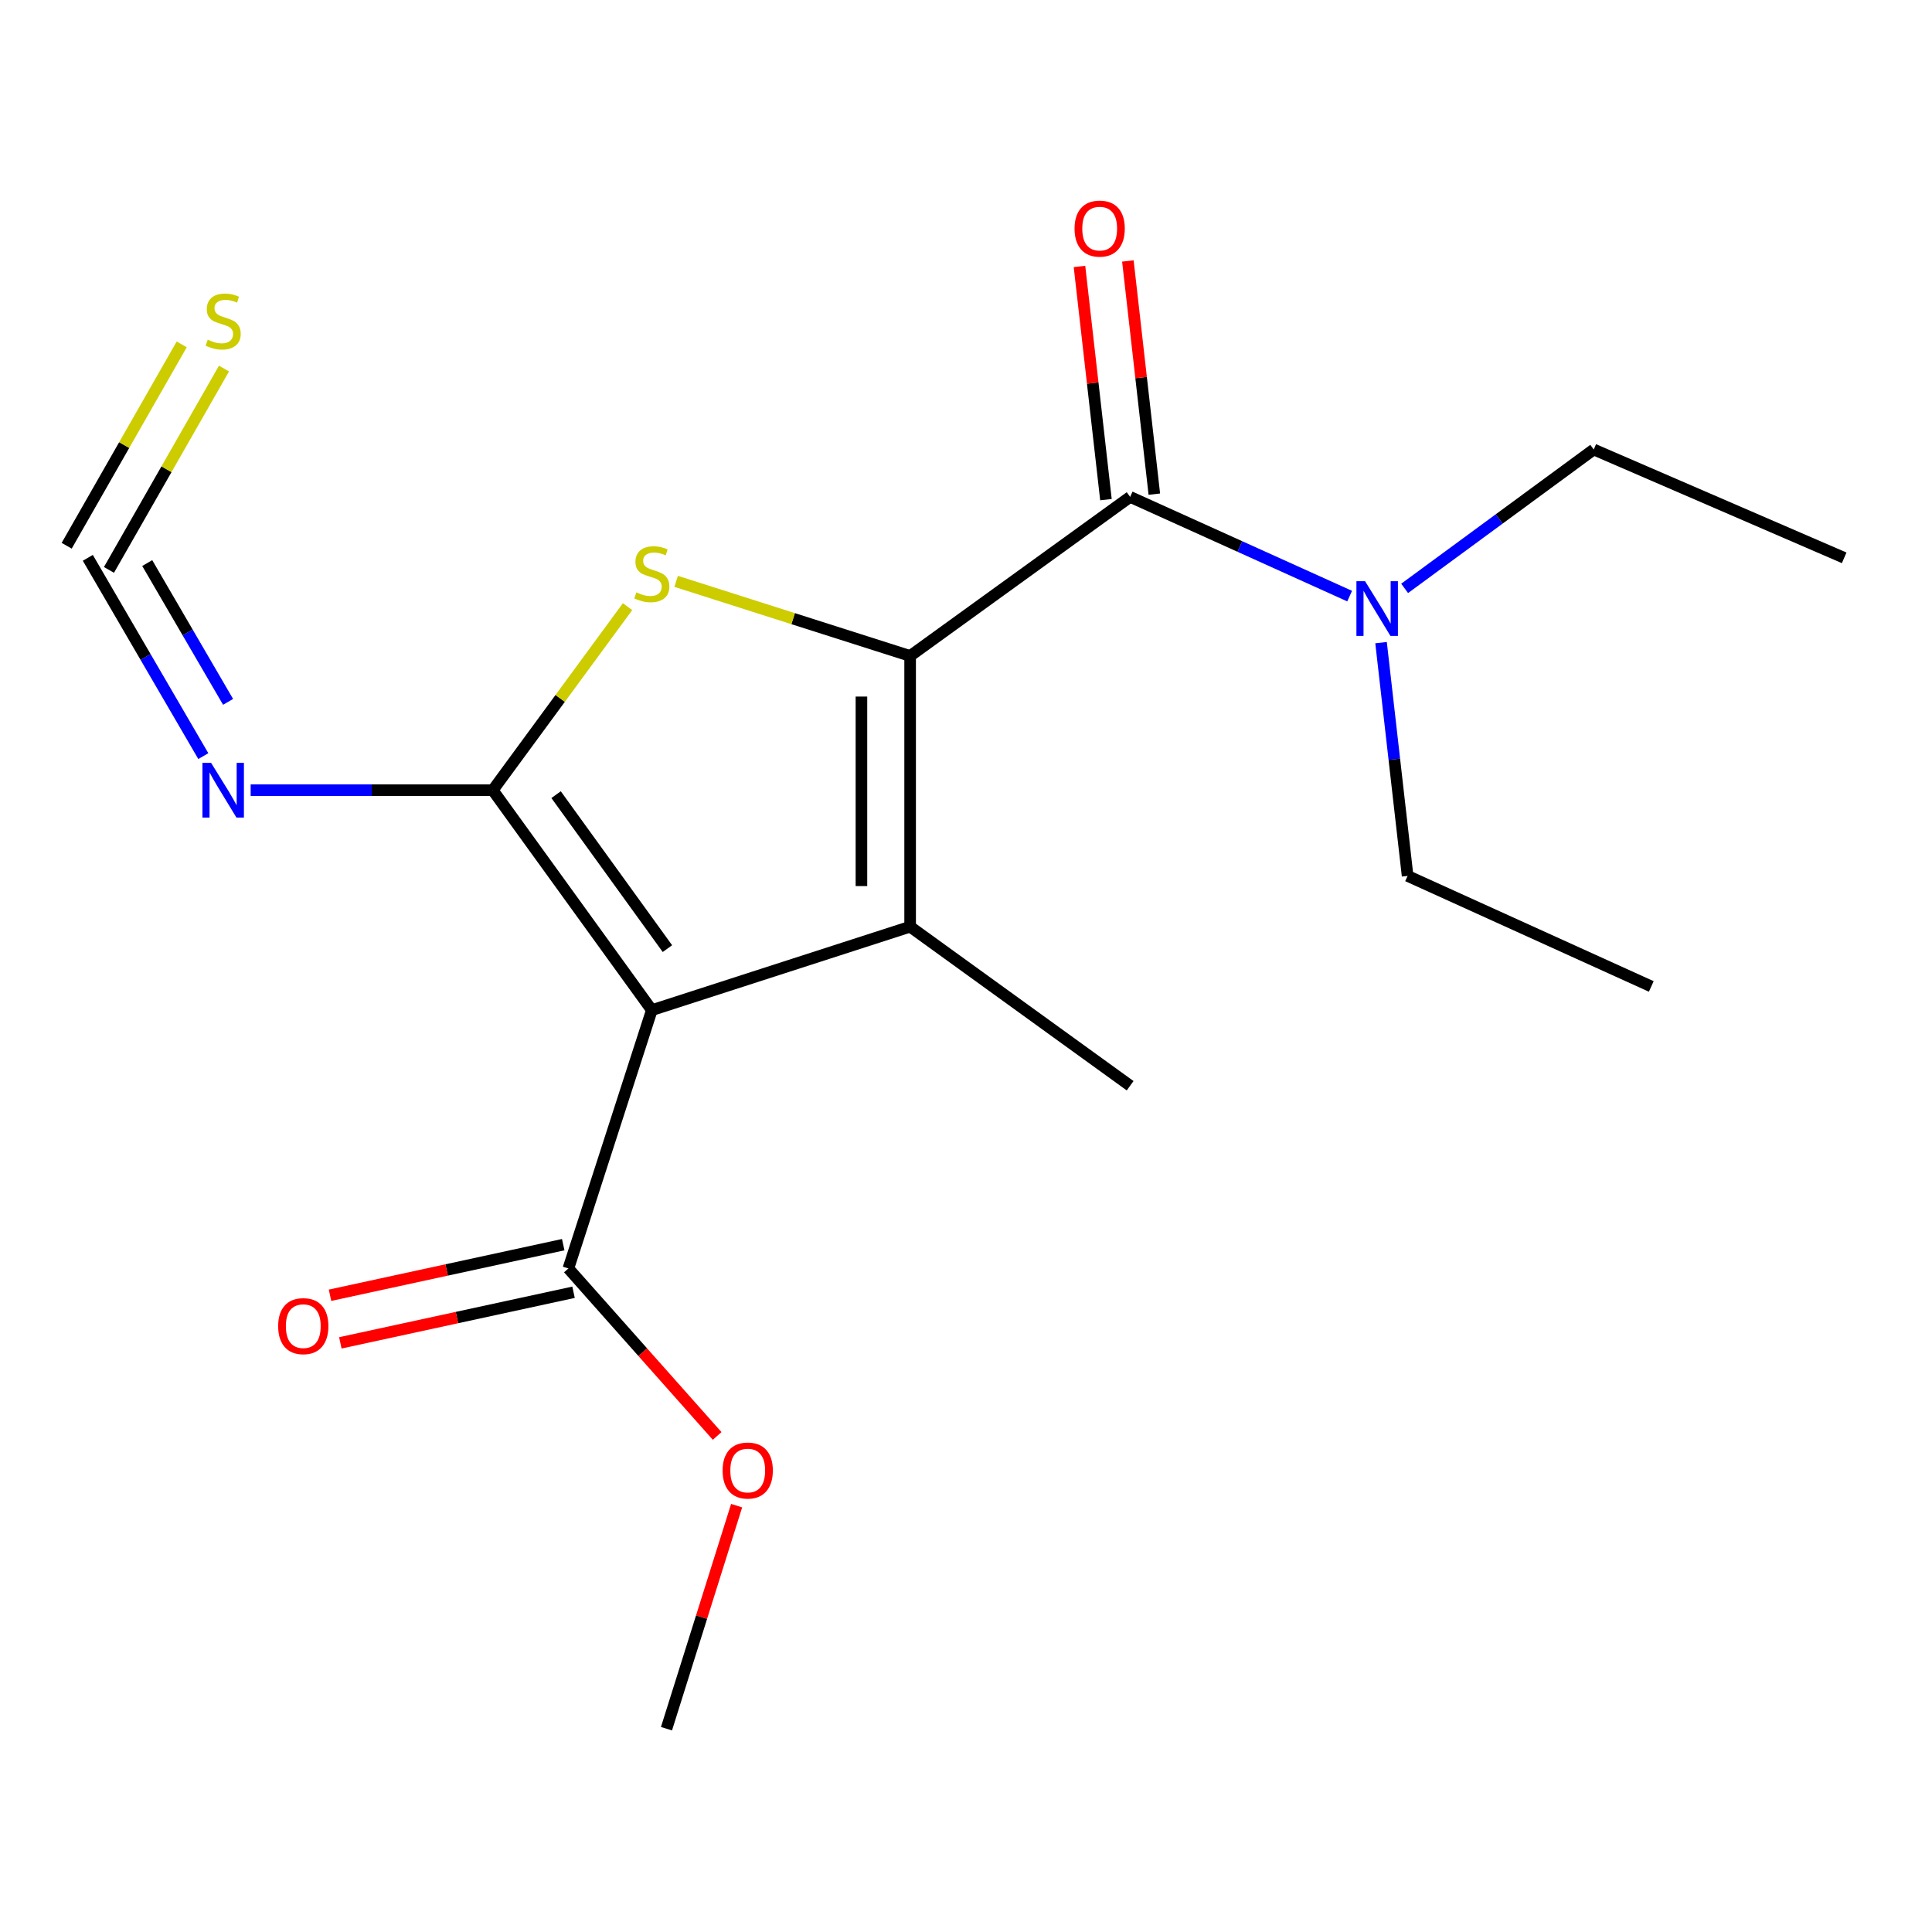 <?xml version='1.0' encoding='iso-8859-1'?>
<svg version='1.1' baseProfile='full'
              xmlns='http://www.w3.org/2000/svg'
                      xmlns:rdkit='http://www.rdkit.org/xml'
                      xmlns:xlink='http://www.w3.org/1999/xlink'
                  xml:space='preserve'
width='1000px' height='1000px' viewBox='0 0 1000 1000'>
<!-- END OF HEADER -->
<rect style='opacity:1.0;fill:#FFFFFF;stroke:none' width='1000' height='1000' x='0' y='0'> </rect>
<path class='bond-2' d='M 471.083,339.52 L 471.083,479.651' style='fill:none;fill-rule:evenodd;stroke:#000000;stroke-width:6px;stroke-linecap:butt;stroke-linejoin:miter;stroke-opacity:1' />
<path class='bond-2' d='M 445.877,360.54 L 445.877,458.631' style='fill:none;fill-rule:evenodd;stroke:#000000;stroke-width:6px;stroke-linecap:butt;stroke-linejoin:miter;stroke-opacity:1' />
<path class='bond-3' d='M 471.083,339.52 L 410.526,320.214' style='fill:none;fill-rule:evenodd;stroke:#000000;stroke-width:6px;stroke-linecap:butt;stroke-linejoin:miter;stroke-opacity:1' />
<path class='bond-3' d='M 410.526,320.214 L 349.969,300.908' style='fill:none;fill-rule:evenodd;stroke:#CCCC00;stroke-width:6px;stroke-linecap:butt;stroke-linejoin:miter;stroke-opacity:1' />
<path class='bond-4' d='M 471.083,339.52 L 584.958,257.195' style='fill:none;fill-rule:evenodd;stroke:#000000;stroke-width:6px;stroke-linecap:butt;stroke-linejoin:miter;stroke-opacity:1' />
<path class='bond-0' d='M 337.38,522.851 L 471.083,479.651' style='fill:none;fill-rule:evenodd;stroke:#000000;stroke-width:6px;stroke-linecap:butt;stroke-linejoin:miter;stroke-opacity:1' />
<path class='bond-6' d='M 337.38,522.851 L 294.194,656.554' style='fill:none;fill-rule:evenodd;stroke:#000000;stroke-width:6px;stroke-linecap:butt;stroke-linejoin:miter;stroke-opacity:1' />
<path class='bond-19' d='M 337.38,522.851 L 255.055,409.004' style='fill:none;fill-rule:evenodd;stroke:#000000;stroke-width:6px;stroke-linecap:butt;stroke-linejoin:miter;stroke-opacity:1' />
<path class='bond-19' d='M 345.457,491.004 L 287.829,411.312' style='fill:none;fill-rule:evenodd;stroke:#000000;stroke-width:6px;stroke-linecap:butt;stroke-linejoin:miter;stroke-opacity:1' />
<path class='bond-1' d='M 255.055,409.004 L 289.939,361.5' style='fill:none;fill-rule:evenodd;stroke:#000000;stroke-width:6px;stroke-linecap:butt;stroke-linejoin:miter;stroke-opacity:1' />
<path class='bond-1' d='M 289.939,361.5 L 324.823,313.995' style='fill:none;fill-rule:evenodd;stroke:#CCCC00;stroke-width:6px;stroke-linecap:butt;stroke-linejoin:miter;stroke-opacity:1' />
<path class='bond-5' d='M 255.055,409.004 L 192.398,409.004' style='fill:none;fill-rule:evenodd;stroke:#000000;stroke-width:6px;stroke-linecap:butt;stroke-linejoin:miter;stroke-opacity:1' />
<path class='bond-5' d='M 192.398,409.004 L 129.741,409.004' style='fill:none;fill-rule:evenodd;stroke:#0000FF;stroke-width:6px;stroke-linecap:butt;stroke-linejoin:miter;stroke-opacity:1' />
<path class='bond-12' d='M 471.083,479.651 L 584.958,561.976' style='fill:none;fill-rule:evenodd;stroke:#000000;stroke-width:6px;stroke-linecap:butt;stroke-linejoin:miter;stroke-opacity:1' />
<path class='bond-8' d='M 584.958,257.195 L 641.766,282.871' style='fill:none;fill-rule:evenodd;stroke:#000000;stroke-width:6px;stroke-linecap:butt;stroke-linejoin:miter;stroke-opacity:1' />
<path class='bond-8' d='M 641.766,282.871 L 698.573,308.547' style='fill:none;fill-rule:evenodd;stroke:#0000FF;stroke-width:6px;stroke-linecap:butt;stroke-linejoin:miter;stroke-opacity:1' />
<path class='bond-10' d='M 597.48,255.774 L 590.632,195.425' style='fill:none;fill-rule:evenodd;stroke:#000000;stroke-width:6px;stroke-linecap:butt;stroke-linejoin:miter;stroke-opacity:1' />
<path class='bond-10' d='M 590.632,195.425 L 583.784,135.076' style='fill:none;fill-rule:evenodd;stroke:#FF0000;stroke-width:6px;stroke-linecap:butt;stroke-linejoin:miter;stroke-opacity:1' />
<path class='bond-10' d='M 572.435,258.616 L 565.587,198.267' style='fill:none;fill-rule:evenodd;stroke:#000000;stroke-width:6px;stroke-linecap:butt;stroke-linejoin:miter;stroke-opacity:1' />
<path class='bond-10' d='M 565.587,198.267 L 558.739,137.918' style='fill:none;fill-rule:evenodd;stroke:#FF0000;stroke-width:6px;stroke-linecap:butt;stroke-linejoin:miter;stroke-opacity:1' />
<path class='bond-7' d='M 105.238,391.365 L 75.346,340.048' style='fill:none;fill-rule:evenodd;stroke:#0000FF;stroke-width:6px;stroke-linecap:butt;stroke-linejoin:miter;stroke-opacity:1' />
<path class='bond-7' d='M 75.346,340.048 L 45.455,288.731' style='fill:none;fill-rule:evenodd;stroke:#000000;stroke-width:6px;stroke-linecap:butt;stroke-linejoin:miter;stroke-opacity:1' />
<path class='bond-7' d='M 118.051,363.283 L 97.126,327.361' style='fill:none;fill-rule:evenodd;stroke:#0000FF;stroke-width:6px;stroke-linecap:butt;stroke-linejoin:miter;stroke-opacity:1' />
<path class='bond-7' d='M 97.126,327.361 L 76.202,291.439' style='fill:none;fill-rule:evenodd;stroke:#000000;stroke-width:6px;stroke-linecap:butt;stroke-linejoin:miter;stroke-opacity:1' />
<path class='bond-11' d='M 291.522,644.238 L 231.168,657.332' style='fill:none;fill-rule:evenodd;stroke:#000000;stroke-width:6px;stroke-linecap:butt;stroke-linejoin:miter;stroke-opacity:1' />
<path class='bond-11' d='M 231.168,657.332 L 170.815,670.426' style='fill:none;fill-rule:evenodd;stroke:#FF0000;stroke-width:6px;stroke-linecap:butt;stroke-linejoin:miter;stroke-opacity:1' />
<path class='bond-11' d='M 296.866,668.87 L 236.513,681.965' style='fill:none;fill-rule:evenodd;stroke:#000000;stroke-width:6px;stroke-linecap:butt;stroke-linejoin:miter;stroke-opacity:1' />
<path class='bond-11' d='M 236.513,681.965 L 176.159,695.059' style='fill:none;fill-rule:evenodd;stroke:#FF0000;stroke-width:6px;stroke-linecap:butt;stroke-linejoin:miter;stroke-opacity:1' />
<path class='bond-13' d='M 294.194,656.554 L 332.696,699.9' style='fill:none;fill-rule:evenodd;stroke:#000000;stroke-width:6px;stroke-linecap:butt;stroke-linejoin:miter;stroke-opacity:1' />
<path class='bond-13' d='M 332.696,699.9 L 371.198,743.246' style='fill:none;fill-rule:evenodd;stroke:#FF0000;stroke-width:6px;stroke-linecap:butt;stroke-linejoin:miter;stroke-opacity:1' />
<path class='bond-9' d='M 56.398,294.982 L 86.168,242.875' style='fill:none;fill-rule:evenodd;stroke:#000000;stroke-width:6px;stroke-linecap:butt;stroke-linejoin:miter;stroke-opacity:1' />
<path class='bond-9' d='M 86.168,242.875 L 115.937,190.767' style='fill:none;fill-rule:evenodd;stroke:#CCCC00;stroke-width:6px;stroke-linecap:butt;stroke-linejoin:miter;stroke-opacity:1' />
<path class='bond-9' d='M 34.512,282.479 L 64.282,230.371' style='fill:none;fill-rule:evenodd;stroke:#000000;stroke-width:6px;stroke-linecap:butt;stroke-linejoin:miter;stroke-opacity:1' />
<path class='bond-9' d='M 64.282,230.371 L 94.052,178.263' style='fill:none;fill-rule:evenodd;stroke:#CCCC00;stroke-width:6px;stroke-linecap:butt;stroke-linejoin:miter;stroke-opacity:1' />
<path class='bond-14' d='M 727.038,304.545 L 775.978,268.604' style='fill:none;fill-rule:evenodd;stroke:#0000FF;stroke-width:6px;stroke-linecap:butt;stroke-linejoin:miter;stroke-opacity:1' />
<path class='bond-14' d='M 775.978,268.604 L 824.917,232.662' style='fill:none;fill-rule:evenodd;stroke:#000000;stroke-width:6px;stroke-linecap:butt;stroke-linejoin:miter;stroke-opacity:1' />
<path class='bond-15' d='M 714.83,332.629 L 721.702,392.998' style='fill:none;fill-rule:evenodd;stroke:#0000FF;stroke-width:6px;stroke-linecap:butt;stroke-linejoin:miter;stroke-opacity:1' />
<path class='bond-15' d='M 721.702,392.998 L 728.575,453.367' style='fill:none;fill-rule:evenodd;stroke:#000000;stroke-width:6px;stroke-linecap:butt;stroke-linejoin:miter;stroke-opacity:1' />
<path class='bond-16' d='M 381.278,779.324 L 363.124,837.051' style='fill:none;fill-rule:evenodd;stroke:#FF0000;stroke-width:6px;stroke-linecap:butt;stroke-linejoin:miter;stroke-opacity:1' />
<path class='bond-16' d='M 363.124,837.051 L 344.97,894.777' style='fill:none;fill-rule:evenodd;stroke:#000000;stroke-width:6px;stroke-linecap:butt;stroke-linejoin:miter;stroke-opacity:1' />
<path class='bond-18' d='M 824.917,232.662 L 954.545,288.731' style='fill:none;fill-rule:evenodd;stroke:#000000;stroke-width:6px;stroke-linecap:butt;stroke-linejoin:miter;stroke-opacity:1' />
<path class='bond-17' d='M 728.575,453.367 L 854.702,510.584' style='fill:none;fill-rule:evenodd;stroke:#000000;stroke-width:6px;stroke-linecap:butt;stroke-linejoin:miter;stroke-opacity:1' />
<path  class='atom-4' d='M 329.38 306.614
Q 329.7 306.734, 331.02 307.294
Q 332.34 307.854, 333.78 308.214
Q 335.26 308.534, 336.7 308.534
Q 339.38 308.534, 340.94 307.254
Q 342.5 305.934, 342.5 303.654
Q 342.5 302.094, 341.7 301.134
Q 340.94 300.174, 339.74 299.654
Q 338.54 299.134, 336.54 298.534
Q 334.02 297.774, 332.5 297.054
Q 331.02 296.334, 329.94 294.814
Q 328.9 293.294, 328.9 290.734
Q 328.9 287.174, 331.3 284.974
Q 333.74 282.774, 338.54 282.774
Q 341.82 282.774, 345.54 284.334
L 344.62 287.414
Q 341.22 286.014, 338.66 286.014
Q 335.9 286.014, 334.38 287.174
Q 332.86 288.294, 332.9 290.254
Q 332.9 291.774, 333.66 292.694
Q 334.46 293.614, 335.58 294.134
Q 336.74 294.654, 338.66 295.254
Q 341.22 296.054, 342.74 296.854
Q 344.26 297.654, 345.34 299.294
Q 346.46 300.894, 346.46 303.654
Q 346.46 307.574, 343.82 309.694
Q 341.22 311.774, 336.86 311.774
Q 334.34 311.774, 332.42 311.214
Q 330.54 310.694, 328.3 309.774
L 329.38 306.614
' fill='#CCCC00'/>
<path  class='atom-6' d='M 109.253 394.844
L 118.533 409.844
Q 119.453 411.324, 120.933 414.004
Q 122.413 416.684, 122.493 416.844
L 122.493 394.844
L 126.253 394.844
L 126.253 423.164
L 122.373 423.164
L 112.413 406.764
Q 111.253 404.844, 110.013 402.644
Q 108.813 400.444, 108.453 399.764
L 108.453 423.164
L 104.773 423.164
L 104.773 394.844
L 109.253 394.844
' fill='#0000FF'/>
<path  class='atom-9' d='M 706.561 300.827
L 715.841 315.827
Q 716.761 317.307, 718.241 319.987
Q 719.721 322.667, 719.801 322.827
L 719.801 300.827
L 723.561 300.827
L 723.561 329.147
L 719.681 329.147
L 709.721 312.747
Q 708.561 310.827, 707.321 308.627
Q 706.121 306.427, 705.761 305.747
L 705.761 329.147
L 702.081 329.147
L 702.081 300.827
L 706.561 300.827
' fill='#0000FF'/>
<path  class='atom-10' d='M 107.513 175.824
Q 107.833 175.944, 109.153 176.504
Q 110.473 177.064, 111.913 177.424
Q 113.393 177.744, 114.833 177.744
Q 117.513 177.744, 119.073 176.464
Q 120.633 175.144, 120.633 172.864
Q 120.633 171.304, 119.833 170.344
Q 119.073 169.384, 117.873 168.864
Q 116.673 168.344, 114.673 167.744
Q 112.153 166.984, 110.633 166.264
Q 109.153 165.544, 108.073 164.024
Q 107.033 162.504, 107.033 159.944
Q 107.033 156.384, 109.433 154.184
Q 111.873 151.984, 116.673 151.984
Q 119.953 151.984, 123.673 153.544
L 122.753 156.624
Q 119.353 155.224, 116.793 155.224
Q 114.033 155.224, 112.513 156.384
Q 110.993 157.504, 111.033 159.464
Q 111.033 160.984, 111.793 161.904
Q 112.593 162.824, 113.713 163.344
Q 114.873 163.864, 116.793 164.464
Q 119.353 165.264, 120.873 166.064
Q 122.393 166.864, 123.473 168.504
Q 124.593 170.104, 124.593 172.864
Q 124.593 176.784, 121.953 178.904
Q 119.353 180.984, 114.993 180.984
Q 112.473 180.984, 110.553 180.424
Q 108.673 179.904, 106.433 178.984
L 107.513 175.824
' fill='#CCCC00'/>
<path  class='atom-11' d='M 556.19 118.321
Q 556.19 111.521, 559.55 107.721
Q 562.91 103.921, 569.19 103.921
Q 575.47 103.921, 578.83 107.721
Q 582.19 111.521, 582.19 118.321
Q 582.19 125.201, 578.79 129.121
Q 575.39 133.001, 569.19 133.001
Q 562.95 133.001, 559.55 129.121
Q 556.19 125.241, 556.19 118.321
M 569.19 129.801
Q 573.51 129.801, 575.83 126.921
Q 578.19 124.001, 578.19 118.321
Q 578.19 112.761, 575.83 109.961
Q 573.51 107.121, 569.19 107.121
Q 564.87 107.121, 562.51 109.921
Q 560.19 112.721, 560.19 118.321
Q 560.19 124.041, 562.51 126.921
Q 564.87 129.801, 569.19 129.801
' fill='#FF0000'/>
<path  class='atom-12' d='M 143.976 686.405
Q 143.976 679.605, 147.336 675.805
Q 150.696 672.005, 156.976 672.005
Q 163.256 672.005, 166.616 675.805
Q 169.976 679.605, 169.976 686.405
Q 169.976 693.285, 166.576 697.205
Q 163.176 701.085, 156.976 701.085
Q 150.736 701.085, 147.336 697.205
Q 143.976 693.325, 143.976 686.405
M 156.976 697.885
Q 161.296 697.885, 163.616 695.005
Q 165.976 692.085, 165.976 686.405
Q 165.976 680.845, 163.616 678.045
Q 161.296 675.205, 156.976 675.205
Q 152.656 675.205, 150.296 678.005
Q 147.976 680.805, 147.976 686.405
Q 147.976 692.125, 150.296 695.005
Q 152.656 697.885, 156.976 697.885
' fill='#FF0000'/>
<path  class='atom-14' d='M 374.022 761.14
Q 374.022 754.34, 377.382 750.54
Q 380.742 746.74, 387.022 746.74
Q 393.302 746.74, 396.662 750.54
Q 400.022 754.34, 400.022 761.14
Q 400.022 768.02, 396.622 771.94
Q 393.222 775.82, 387.022 775.82
Q 380.782 775.82, 377.382 771.94
Q 374.022 768.06, 374.022 761.14
M 387.022 772.62
Q 391.342 772.62, 393.662 769.74
Q 396.022 766.82, 396.022 761.14
Q 396.022 755.58, 393.662 752.78
Q 391.342 749.94, 387.022 749.94
Q 382.702 749.94, 380.342 752.74
Q 378.022 755.54, 378.022 761.14
Q 378.022 766.86, 380.342 769.74
Q 382.702 772.62, 387.022 772.62
' fill='#FF0000'/>
</svg>
